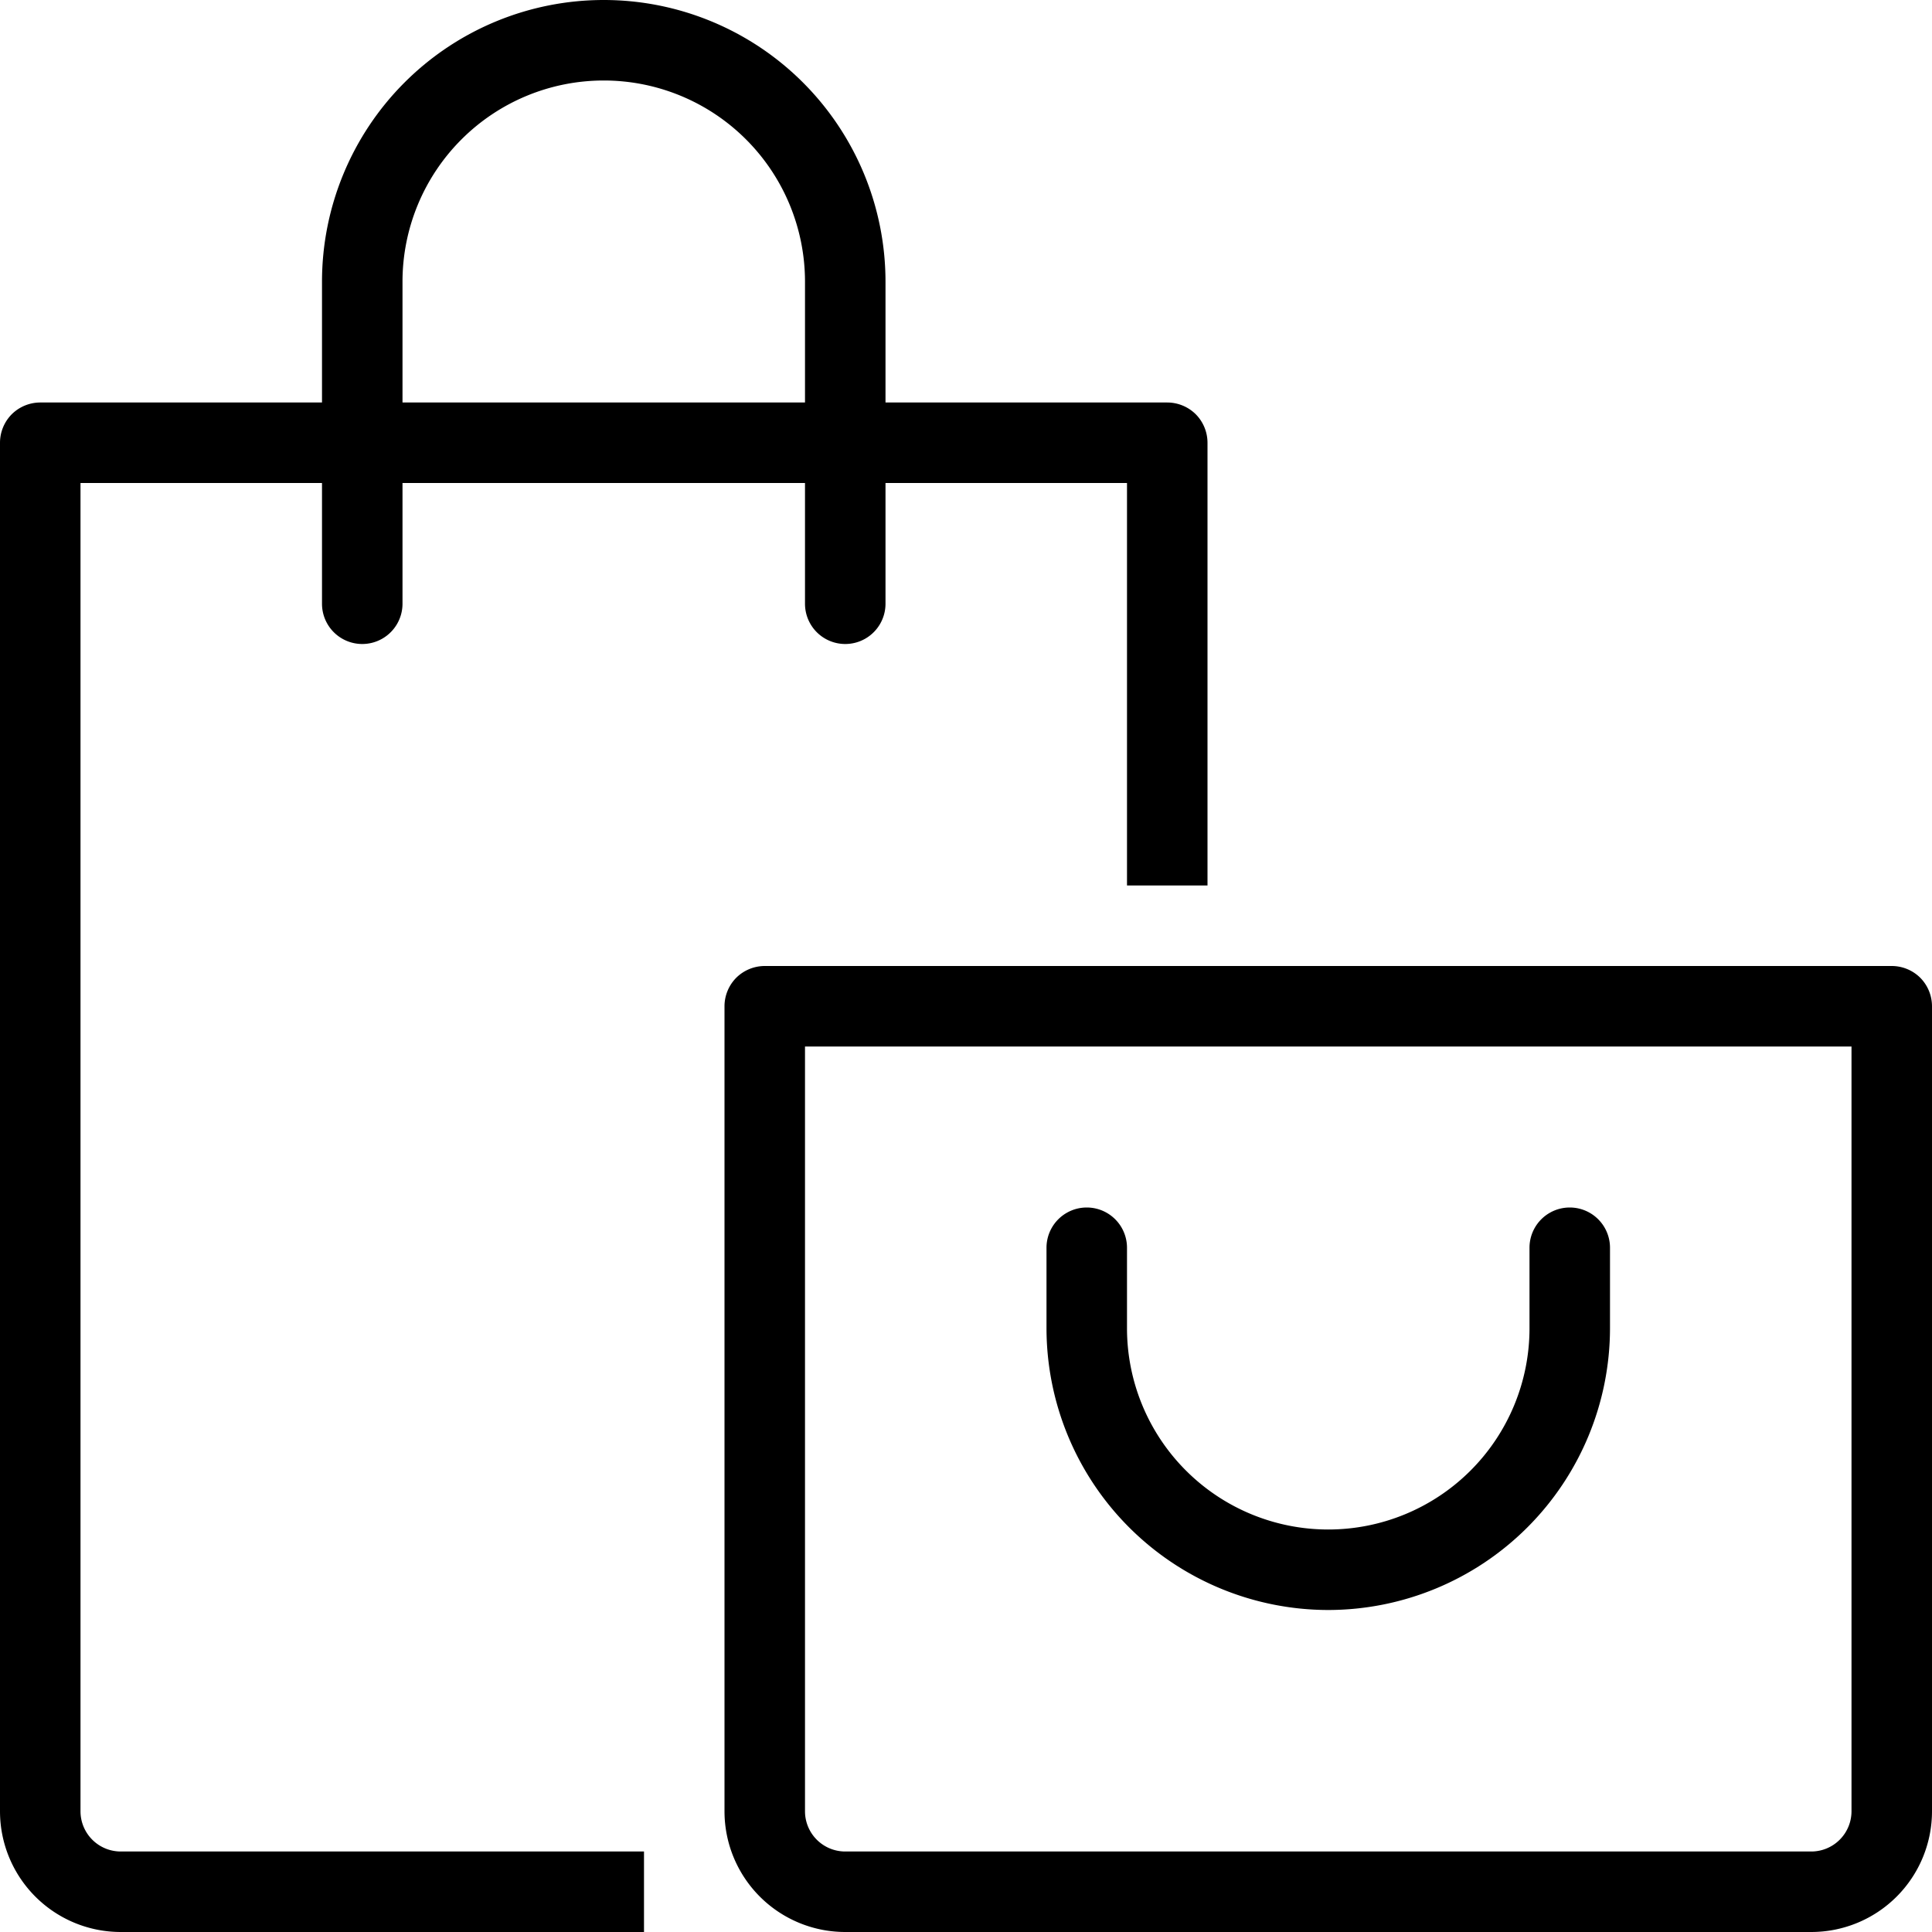 <svg width="24" height="24" xmlns="http://www.w3.org/2000/svg" fill="#000">

 <g>
  <title>Layer 1</title>
  <g id="svg_1" opacity="1" fill-rule="evenodd" fill="none">
   <path id="svg_2" d="m0,0l24,0l0,24l-24,0l0,-24z"></path>
   <path id="svg_3" d="m1,22.5l0,-16.5l3,0l0,1.5a0.5,0.5 0 0 0 1,0l0,-1.5l5,0l0,1.5a0.5,0.5 0 0 0 1,0l0,-1.5l3,0l0,5l1,0l0,-5.5a0.504,0.504 0 0 0 -0.146,-0.354a0.504,0.504 0 0 0 -0.354,-0.146l-3.5,0l0,-1.5a3.5,3.5 0 1 0 -7,0l0,1.5l-3.5,0a0.504,0.504 0 0 0 -0.354,0.146a0.504,0.504 0 0 0 -0.146,0.354l0,17a1.5,1.5 0 0 0 1.5,1.5l6.5,0l0,-1l-6.5,0a0.5,0.5 0 0 1 -0.5,-0.5zm4,-19a2.5,2.5 0 0 1 5,0l0,1.5l-5,0l0,-1.5z" fill-rule="nonzero" fill="#000"></path>
   <path id="svg_4" d="m23.5,12l-14,0a0.504,0.504 0 0 0 -0.354,0.146a0.504,0.504 0 0 0 -0.146,0.354l0,10a1.5,1.5 0 0 0 1.5,1.5l12,0a1.5,1.5 0 0 0 1.5,-1.5l0,-10a0.504,0.504 0 0 0 -0.146,-0.354a0.504,0.504 0 0 0 -0.354,-0.146zm-0.5,10.5a0.5,0.5 0 0 1 -0.5,0.5l-12,0a0.5,0.5 0 0 1 -0.5,-0.5l0,-9.5l13,0l0,9.5z" fill-rule="nonzero" fill="#000"></path>
   <path id="svg_5" d="m16.5,20a3.504,3.504 0 0 0 3.5,-3.5l0,-1a0.5,0.5 0 0 0 -1,0l0,1a2.5,2.5 0 0 1 -5,0l0,-1a0.5,0.5 0 0 0 -1,0l0,1a3.504,3.504 0 0 0 3.5,3.5z" fill-rule="nonzero" fill="#000"></path>
  </g>
 </g>
</svg>